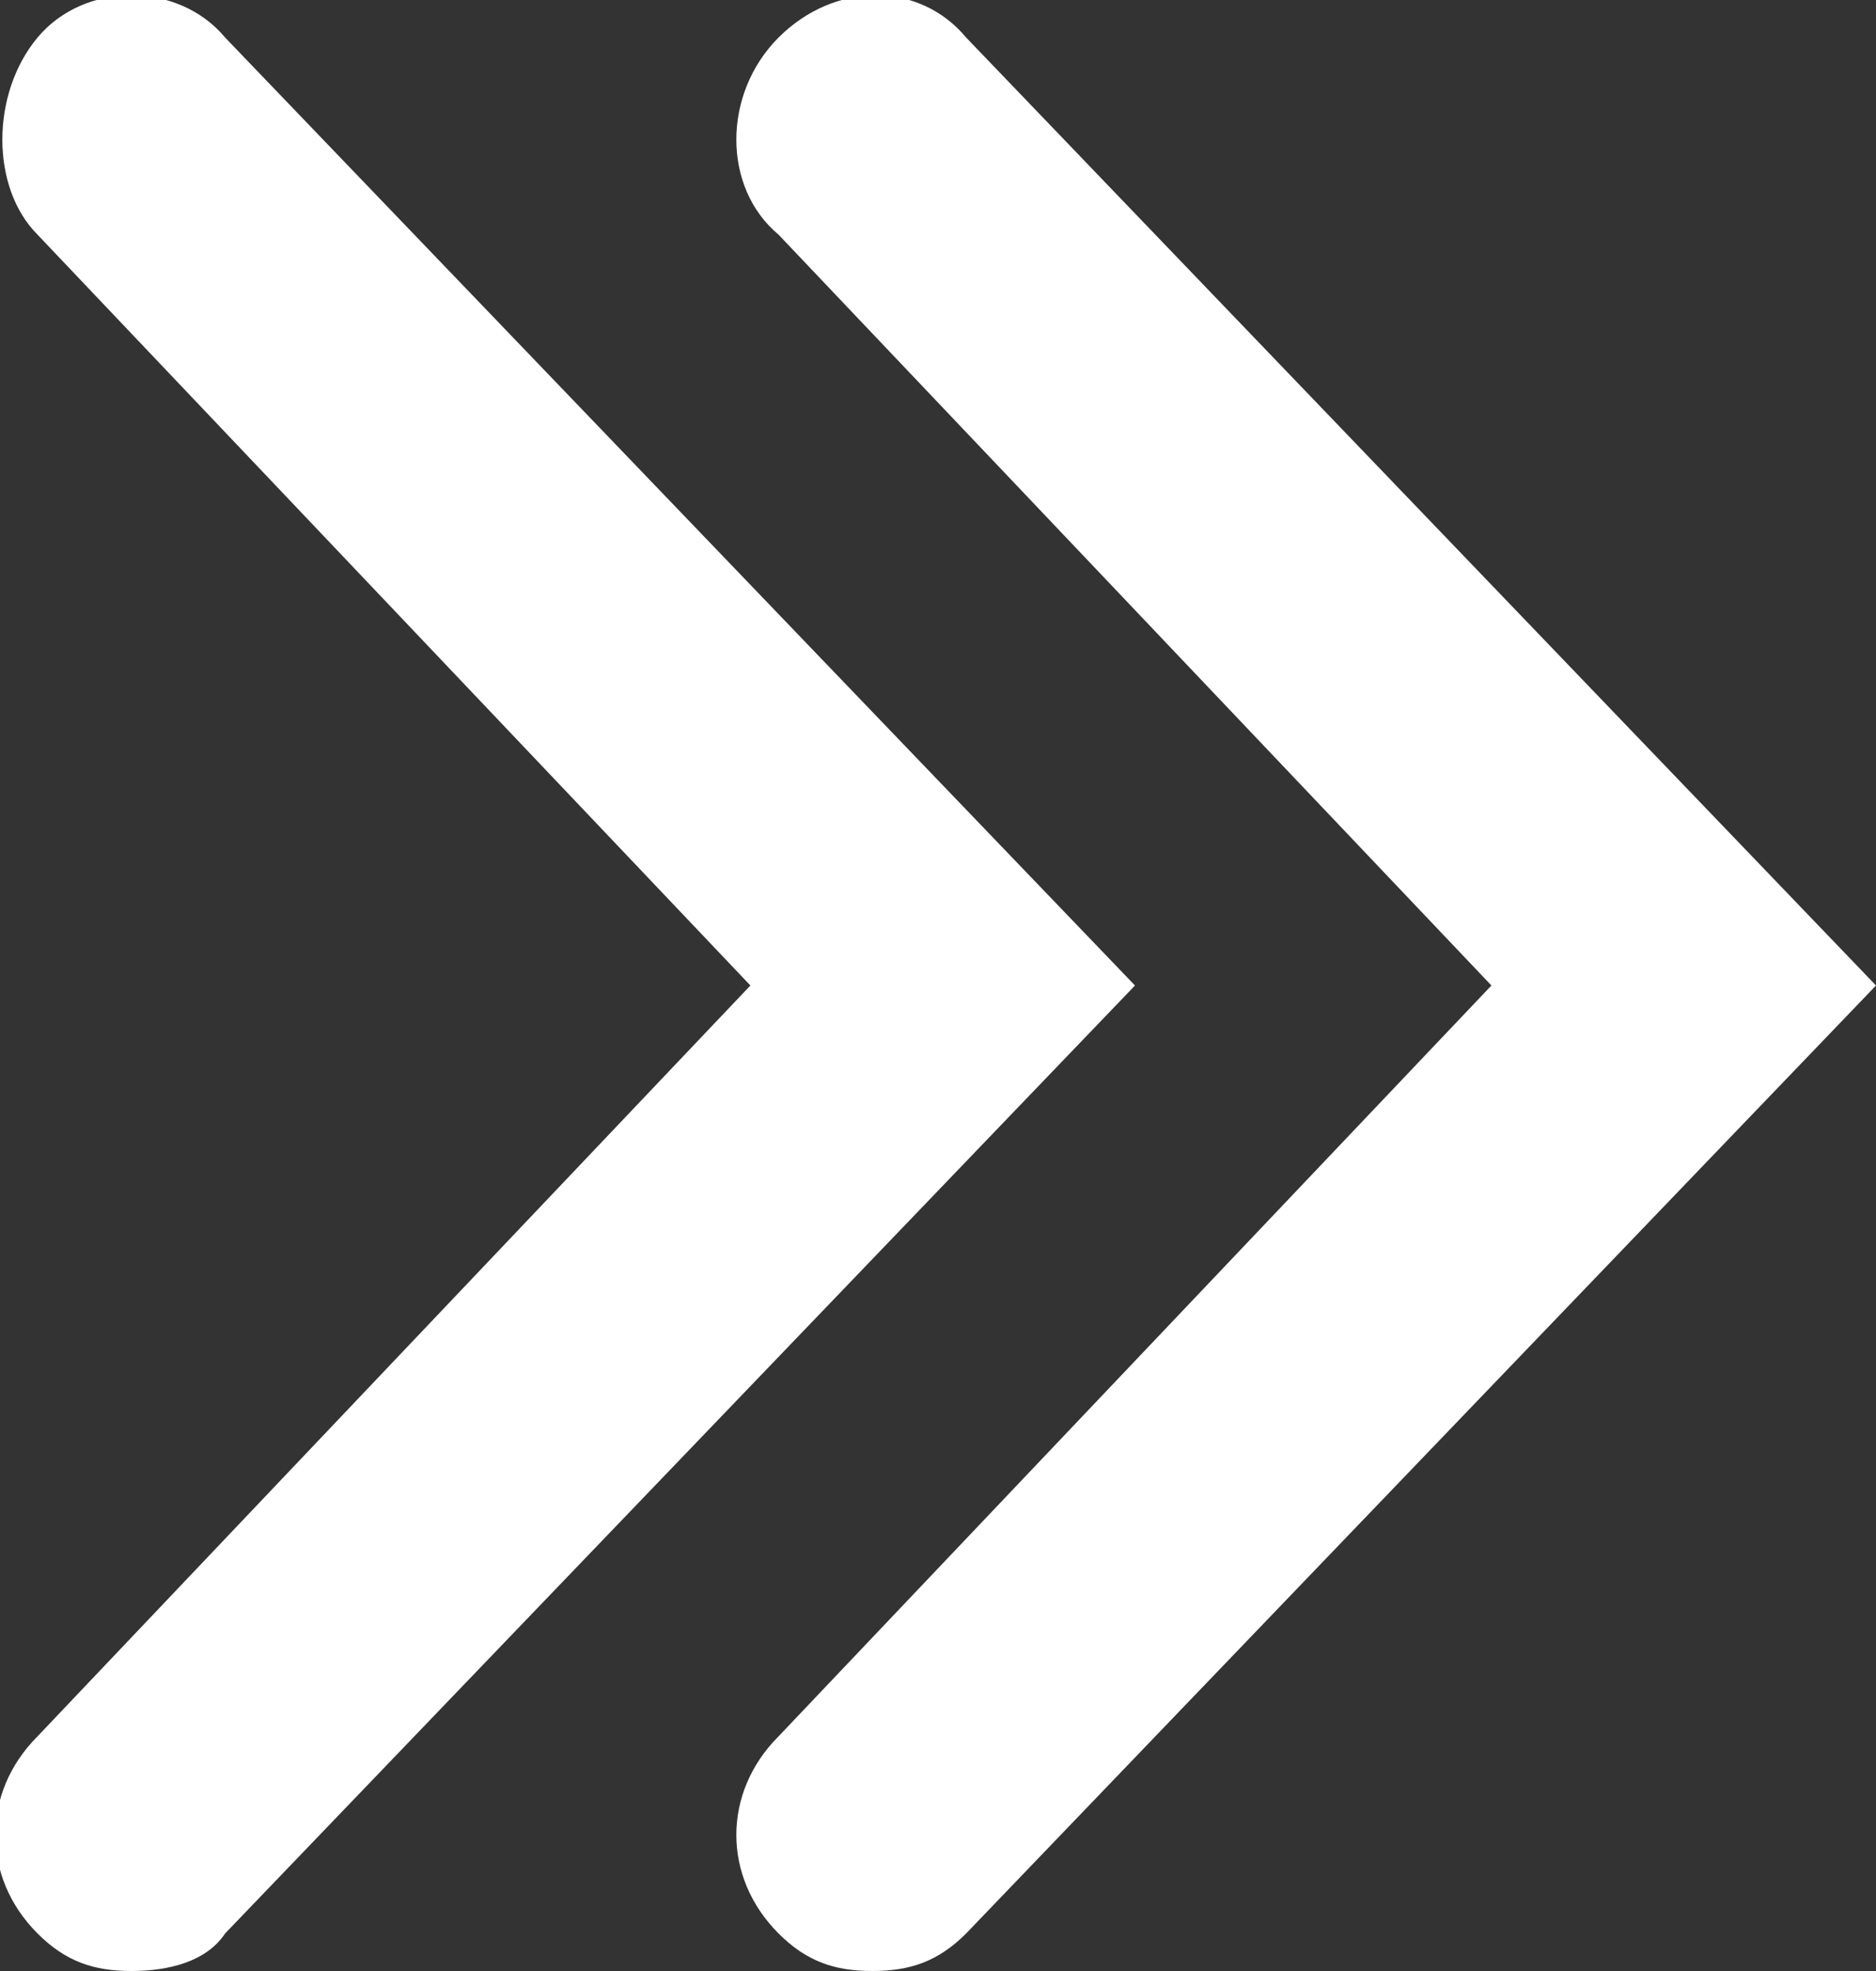 <?xml version="1.0" encoding="utf-8"?>
<!-- Generator: Adobe Illustrator 25.0.1, SVG Export Plug-In . SVG Version: 6.00 Build 0)  -->
<!DOCTYPE svg PUBLIC "-//W3C//DTD SVG 1.1//EN" "http://www.w3.org/Graphics/SVG/1.1/DTD/svg11.dtd">
<svg version="1.1" id="レイヤー_1" xmlns:x="http://ns.adobe.com/Extensibility/1.0/" xmlns:i="http://ns.adobe.com/AdobeIllustrator/10.0/" xmlns:graph="http://ns.adobe.com/Graphs/1.0/"
	 xmlns="http://www.w3.org/2000/svg" xmlns:xlink="http://www.w3.org/1999/xlink" x="0px" y="0px" viewBox="0 0 20 21"
	 style="enable-background:new 0 0 20 21;" xml:space="preserve">
<rect x="0" y="0" width="20" height="21" fill="#333333" stroke="none"/>
<style type="text/css">
	.st0{fill:#FFFFFF;}
</style>
<g>
	<path class="st0" d="M1.4,21c-0.4,0-0.7-0.1-1-0.4c-0.6-0.6-0.6-1.5,0-2.1l7.6-8l-7.6-8C-0.1,2-0.1,1,0.4,0.4s1.5-0.6,2,0l9.7,10.1
		L2.4,20.6C2.2,20.9,1.8,21,1.4,21z"/>
	<path class="st0" d="M9.3,21c-0.4,0-0.7-0.1-1-0.4c-0.6-0.6-0.6-1.5,0-2.1l7.6-8l-7.6-8C7.7,2,7.7,1,8.3,0.4c0.6-0.6,1.5-0.6,2,0
		L20,10.5l-9.7,10.1C10,20.9,9.7,21,9.3,21z"/>
</g>
<g>
</g>
<g>
</g>
<g>
</g>
<g>
</g>
<g>
</g>
<g>
</g>
<g>
</g>
<g>
</g>
<g>
</g>
<g>
</g>
<g>
</g>
<g>
</g>
<g>
</g>
<g>
</g>
<g>
</g>
</svg>
